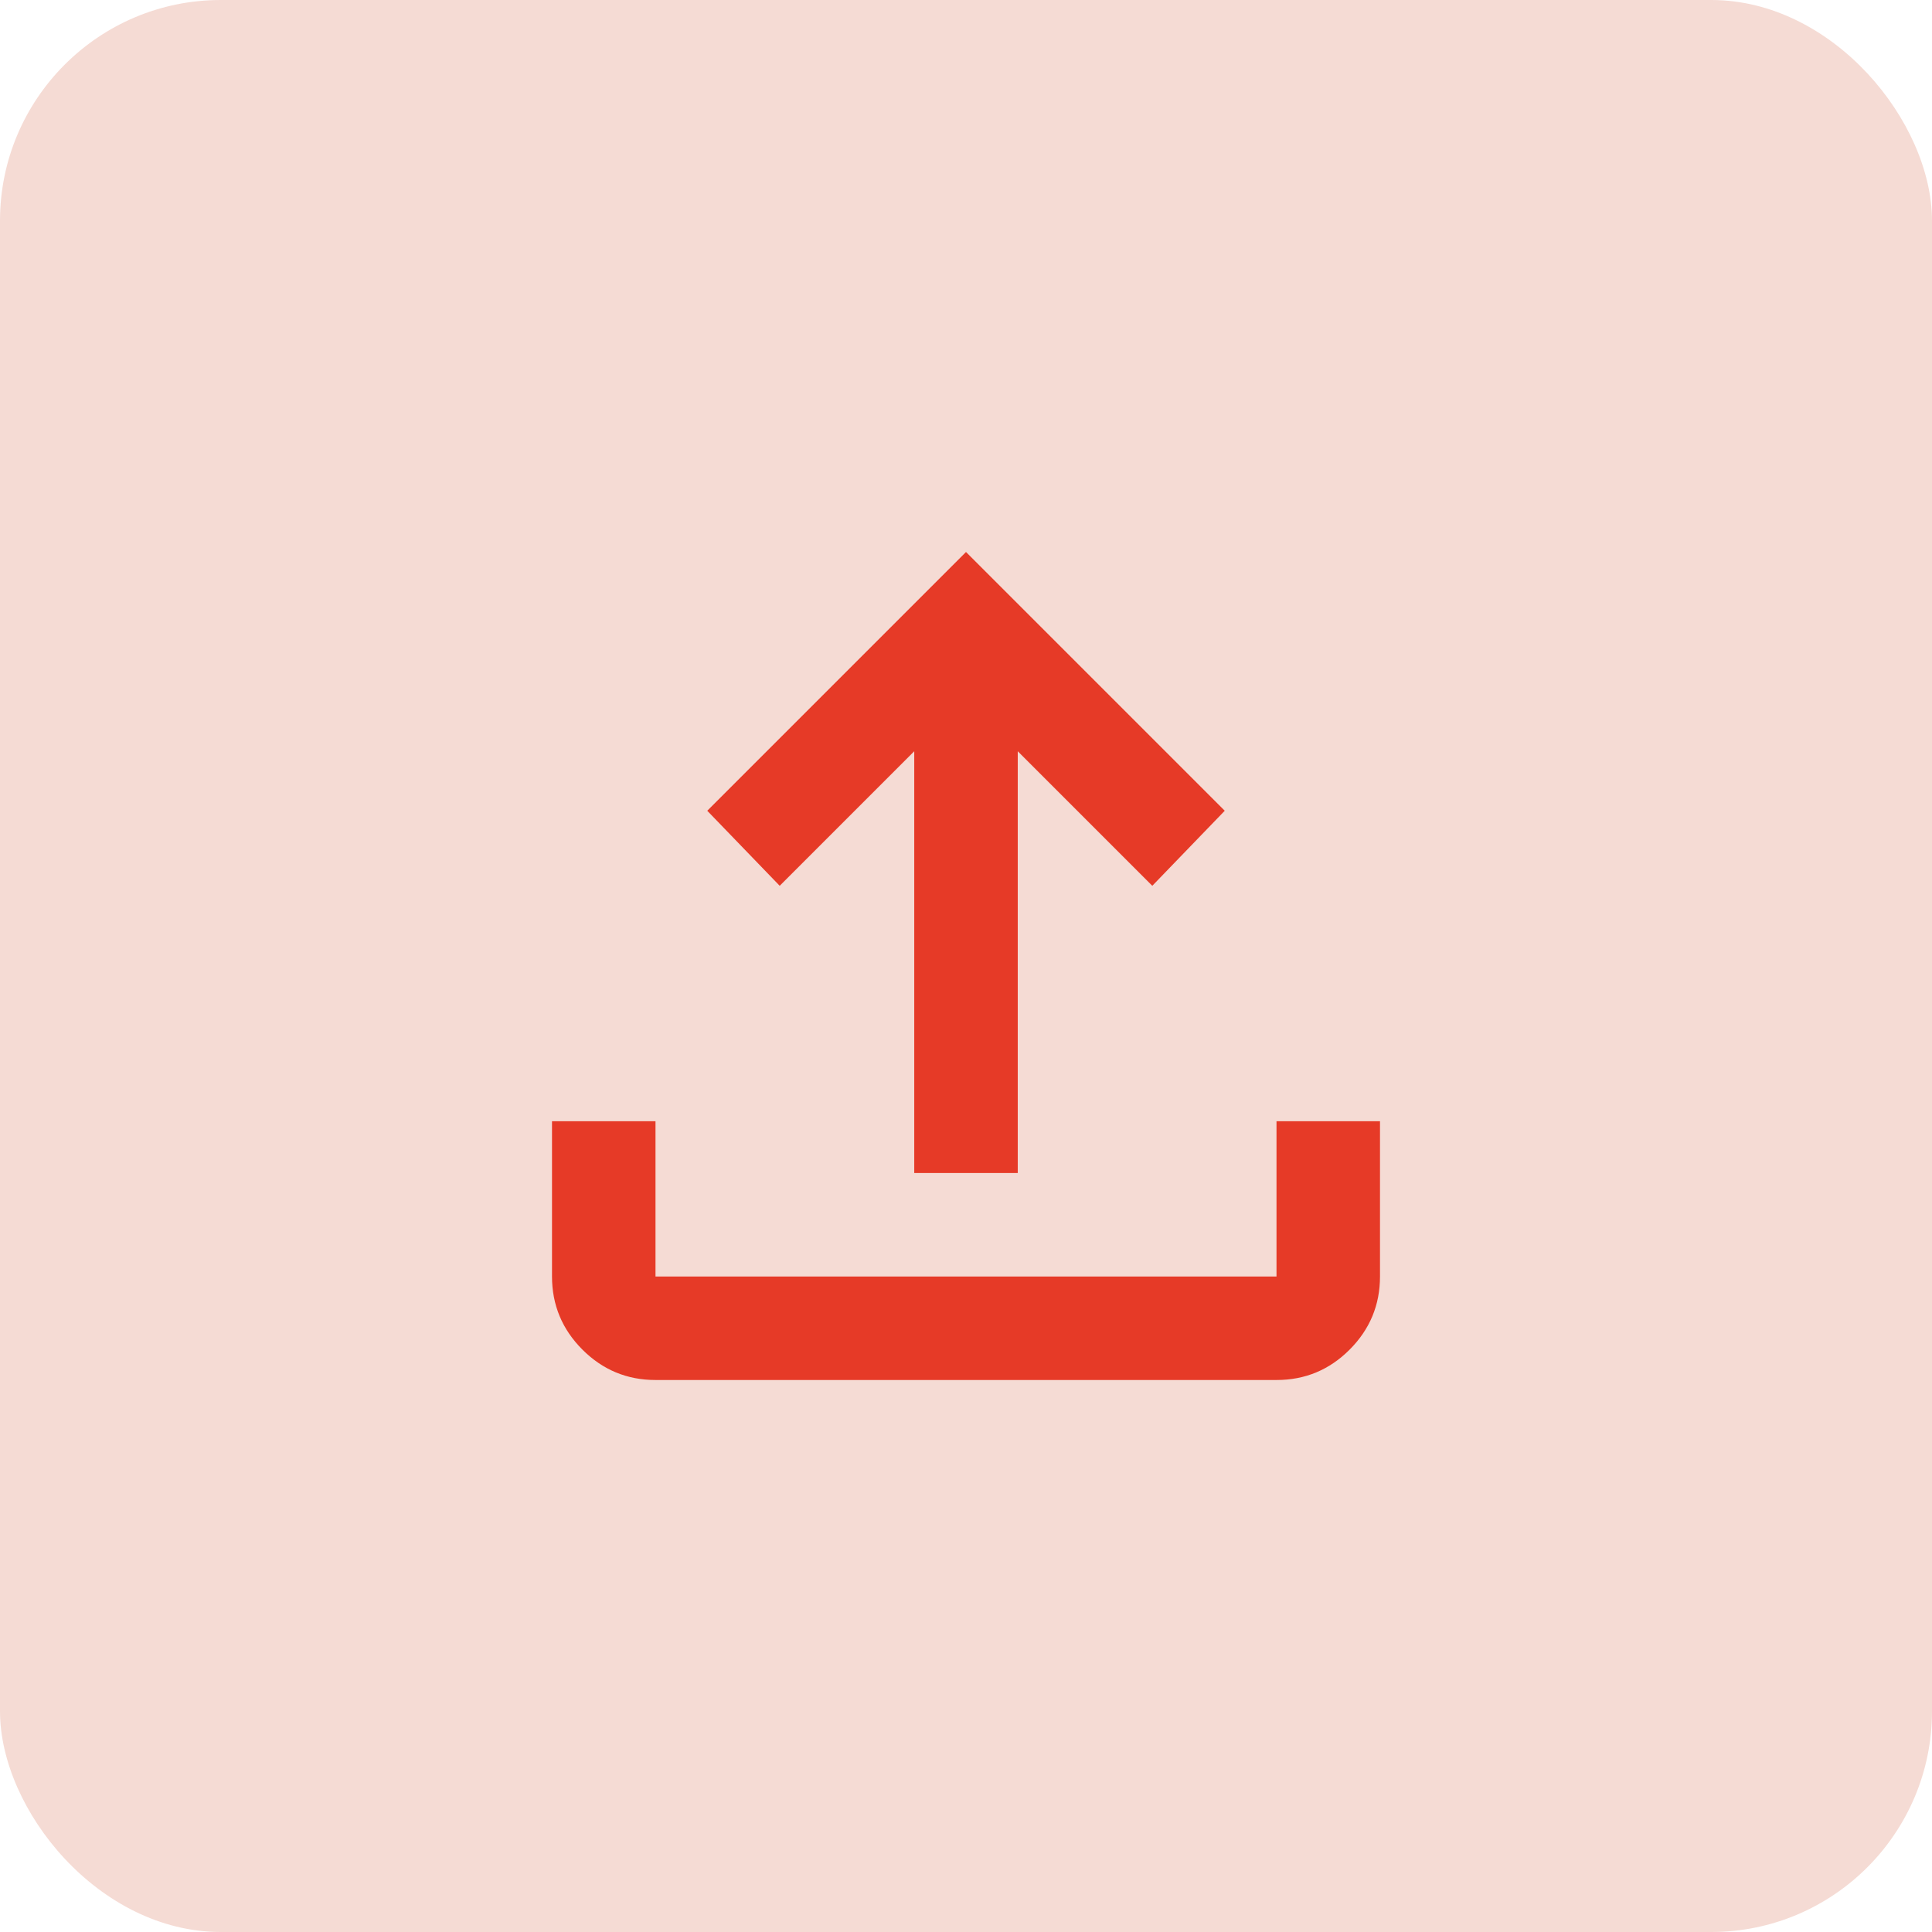 <svg width="140" height="140" viewBox="0 0 140 140" fill="none" xmlns="http://www.w3.org/2000/svg">
<rect width="140" height="140" rx="16" fill="#F5DBD4"/>
<path d="M66.25 85V54.438L56.5 64.188L51.25 58.75L70 40L88.75 58.75L83.5 64.188L73.75 54.438V85H66.25ZM47.5 100C45.438 100 43.672 99.266 42.205 97.799C40.737 96.331 40.002 94.565 40 92.5V81.25H47.5V92.5H92.5V81.25H100V92.5C100 94.562 99.266 96.329 97.799 97.799C96.331 99.269 94.565 100.002 92.5 100H47.5Z" fill="#E63A27"/>
</svg>
